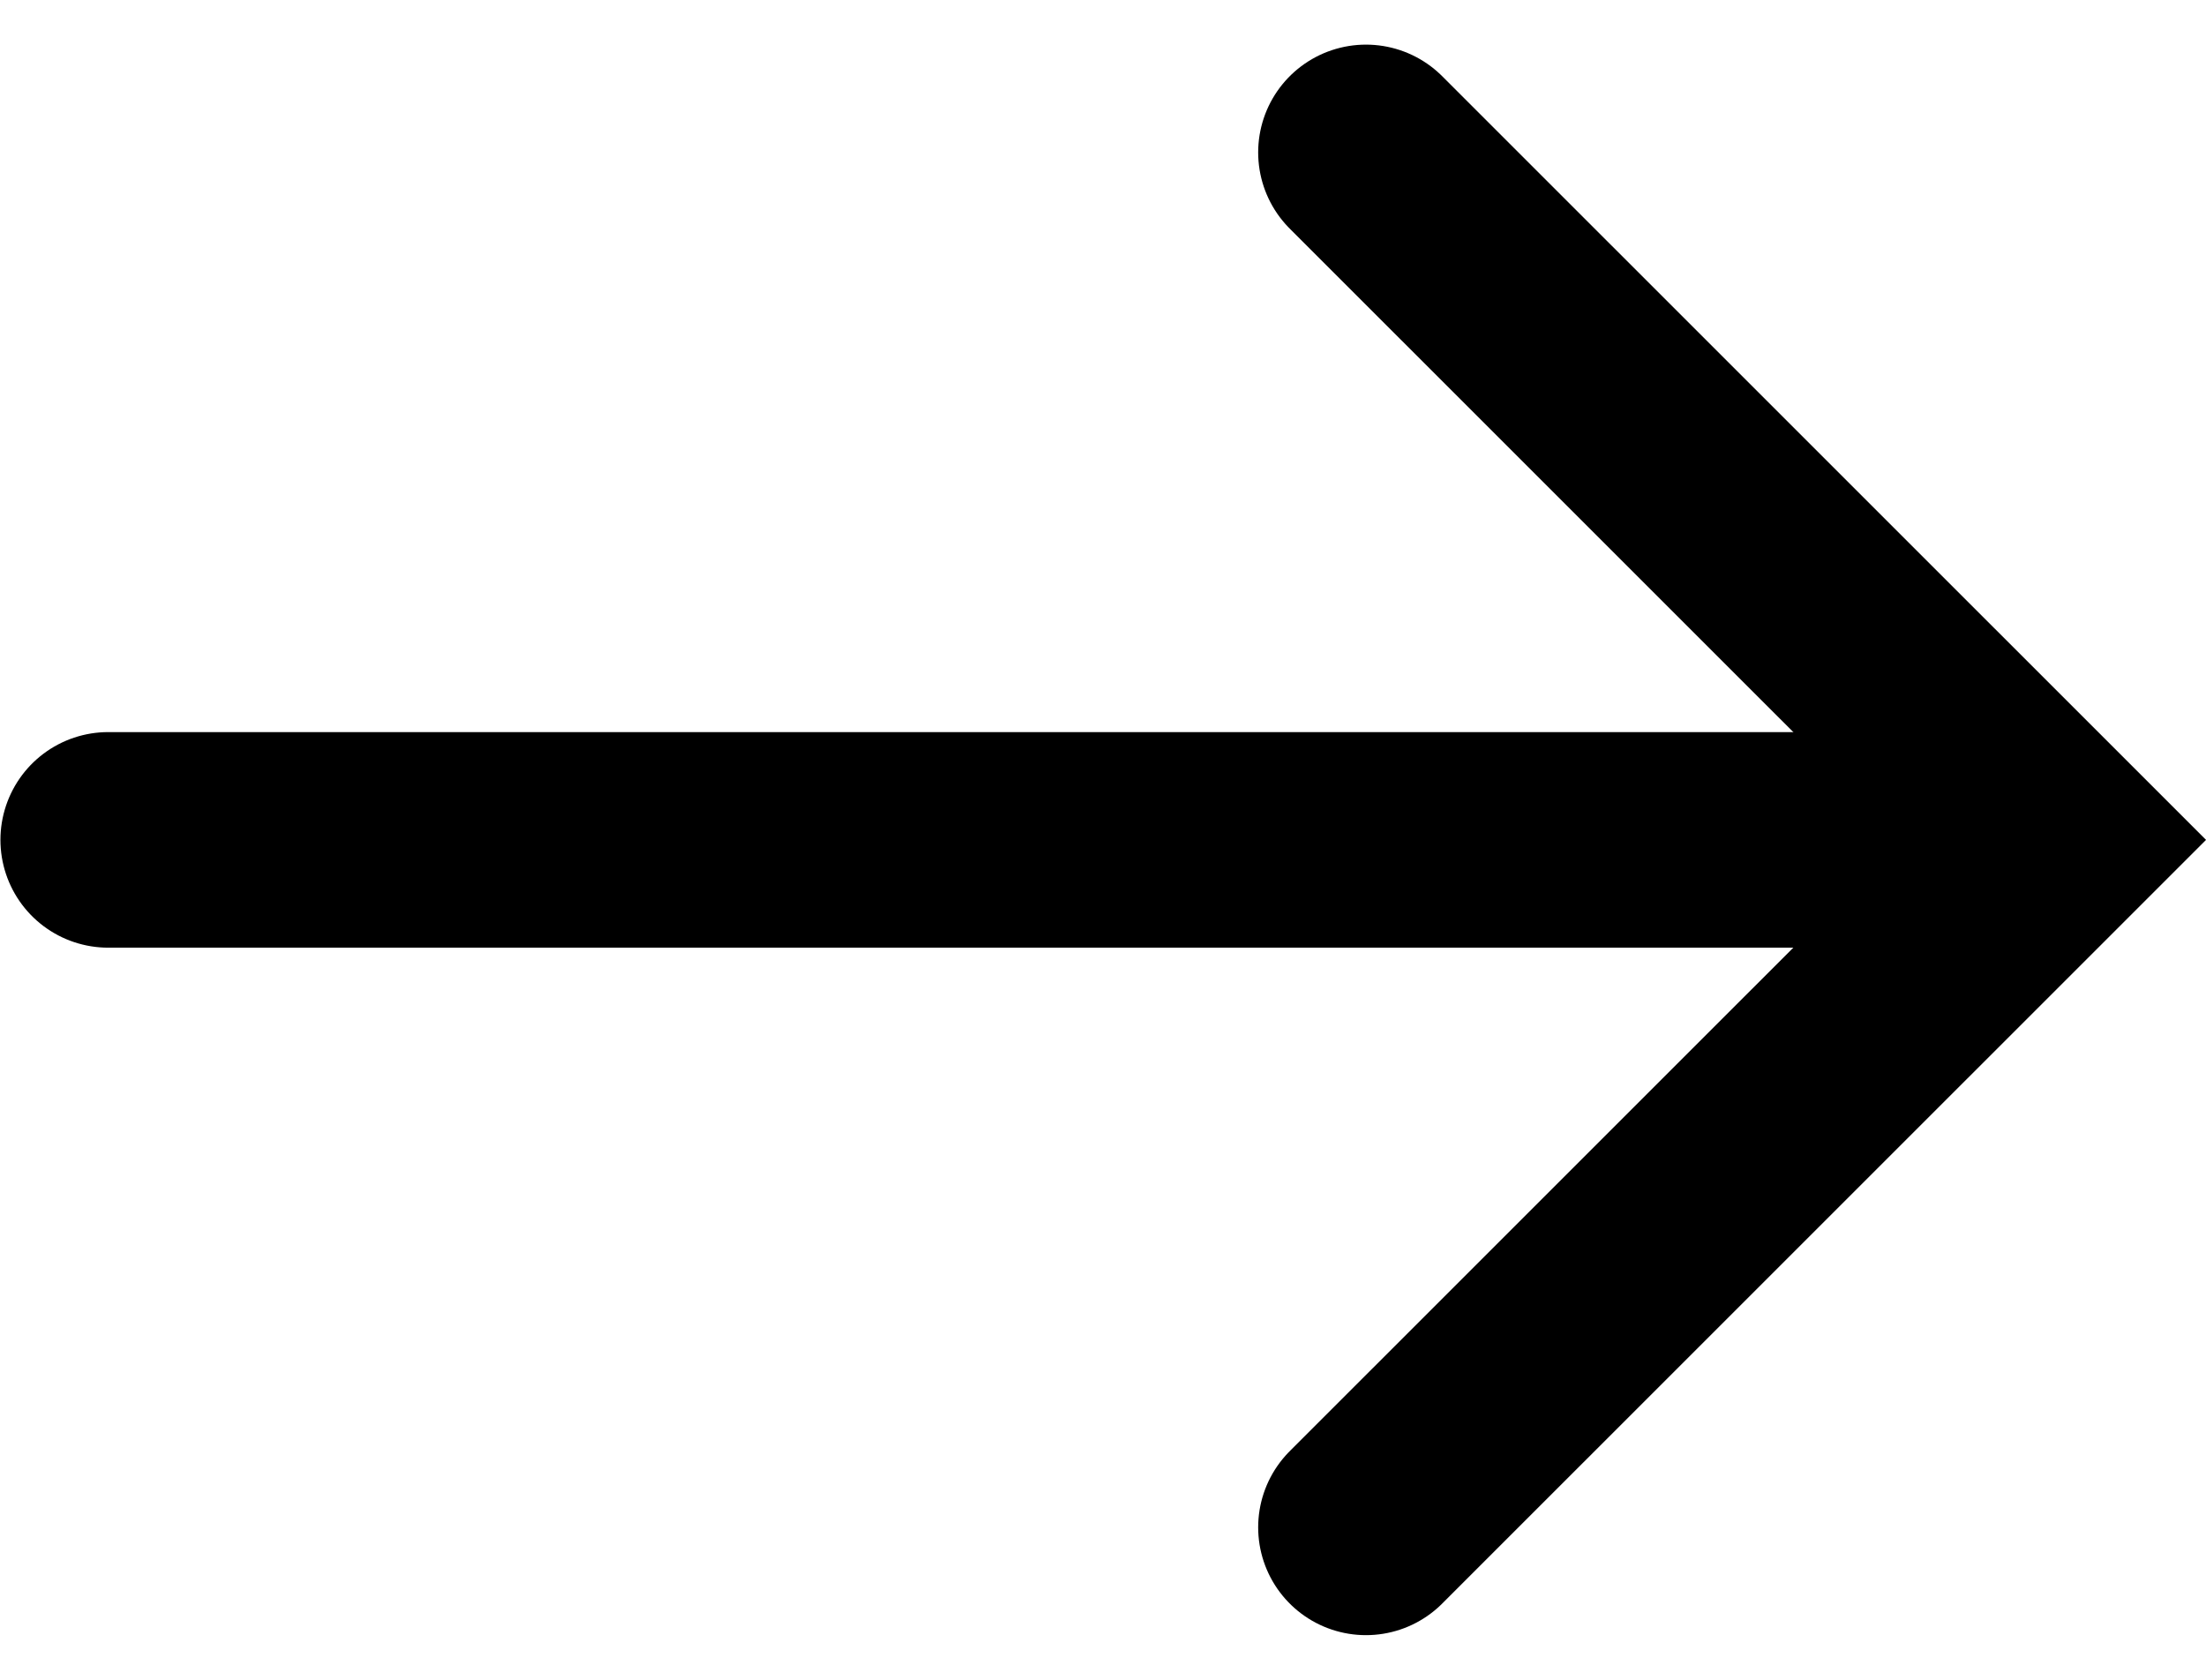 <svg xmlns="http://www.w3.org/2000/svg" width="20.465" height="15.584" viewBox="0 0 20.465 15.584">
  <g id="Group_24623" data-name="Group 24623" transform="translate(1 1.414)">
    <path id="Path_39963" data-name="Path 39963" d="M-20500.4-7129.548h18" transform="translate(20500.404 7135.926)" fill="none" stroke="#000" stroke-linecap="round" stroke-width="2"/>
    <path id="Path_39964" data-name="Path 39964" d="M-20477.291-7136.152l6.379,6.378-6.379,6.378" transform="translate(20488.963 7136.152)" fill="none" stroke="#000" stroke-linecap="round" stroke-width="2"/>
  </g>
</svg>
